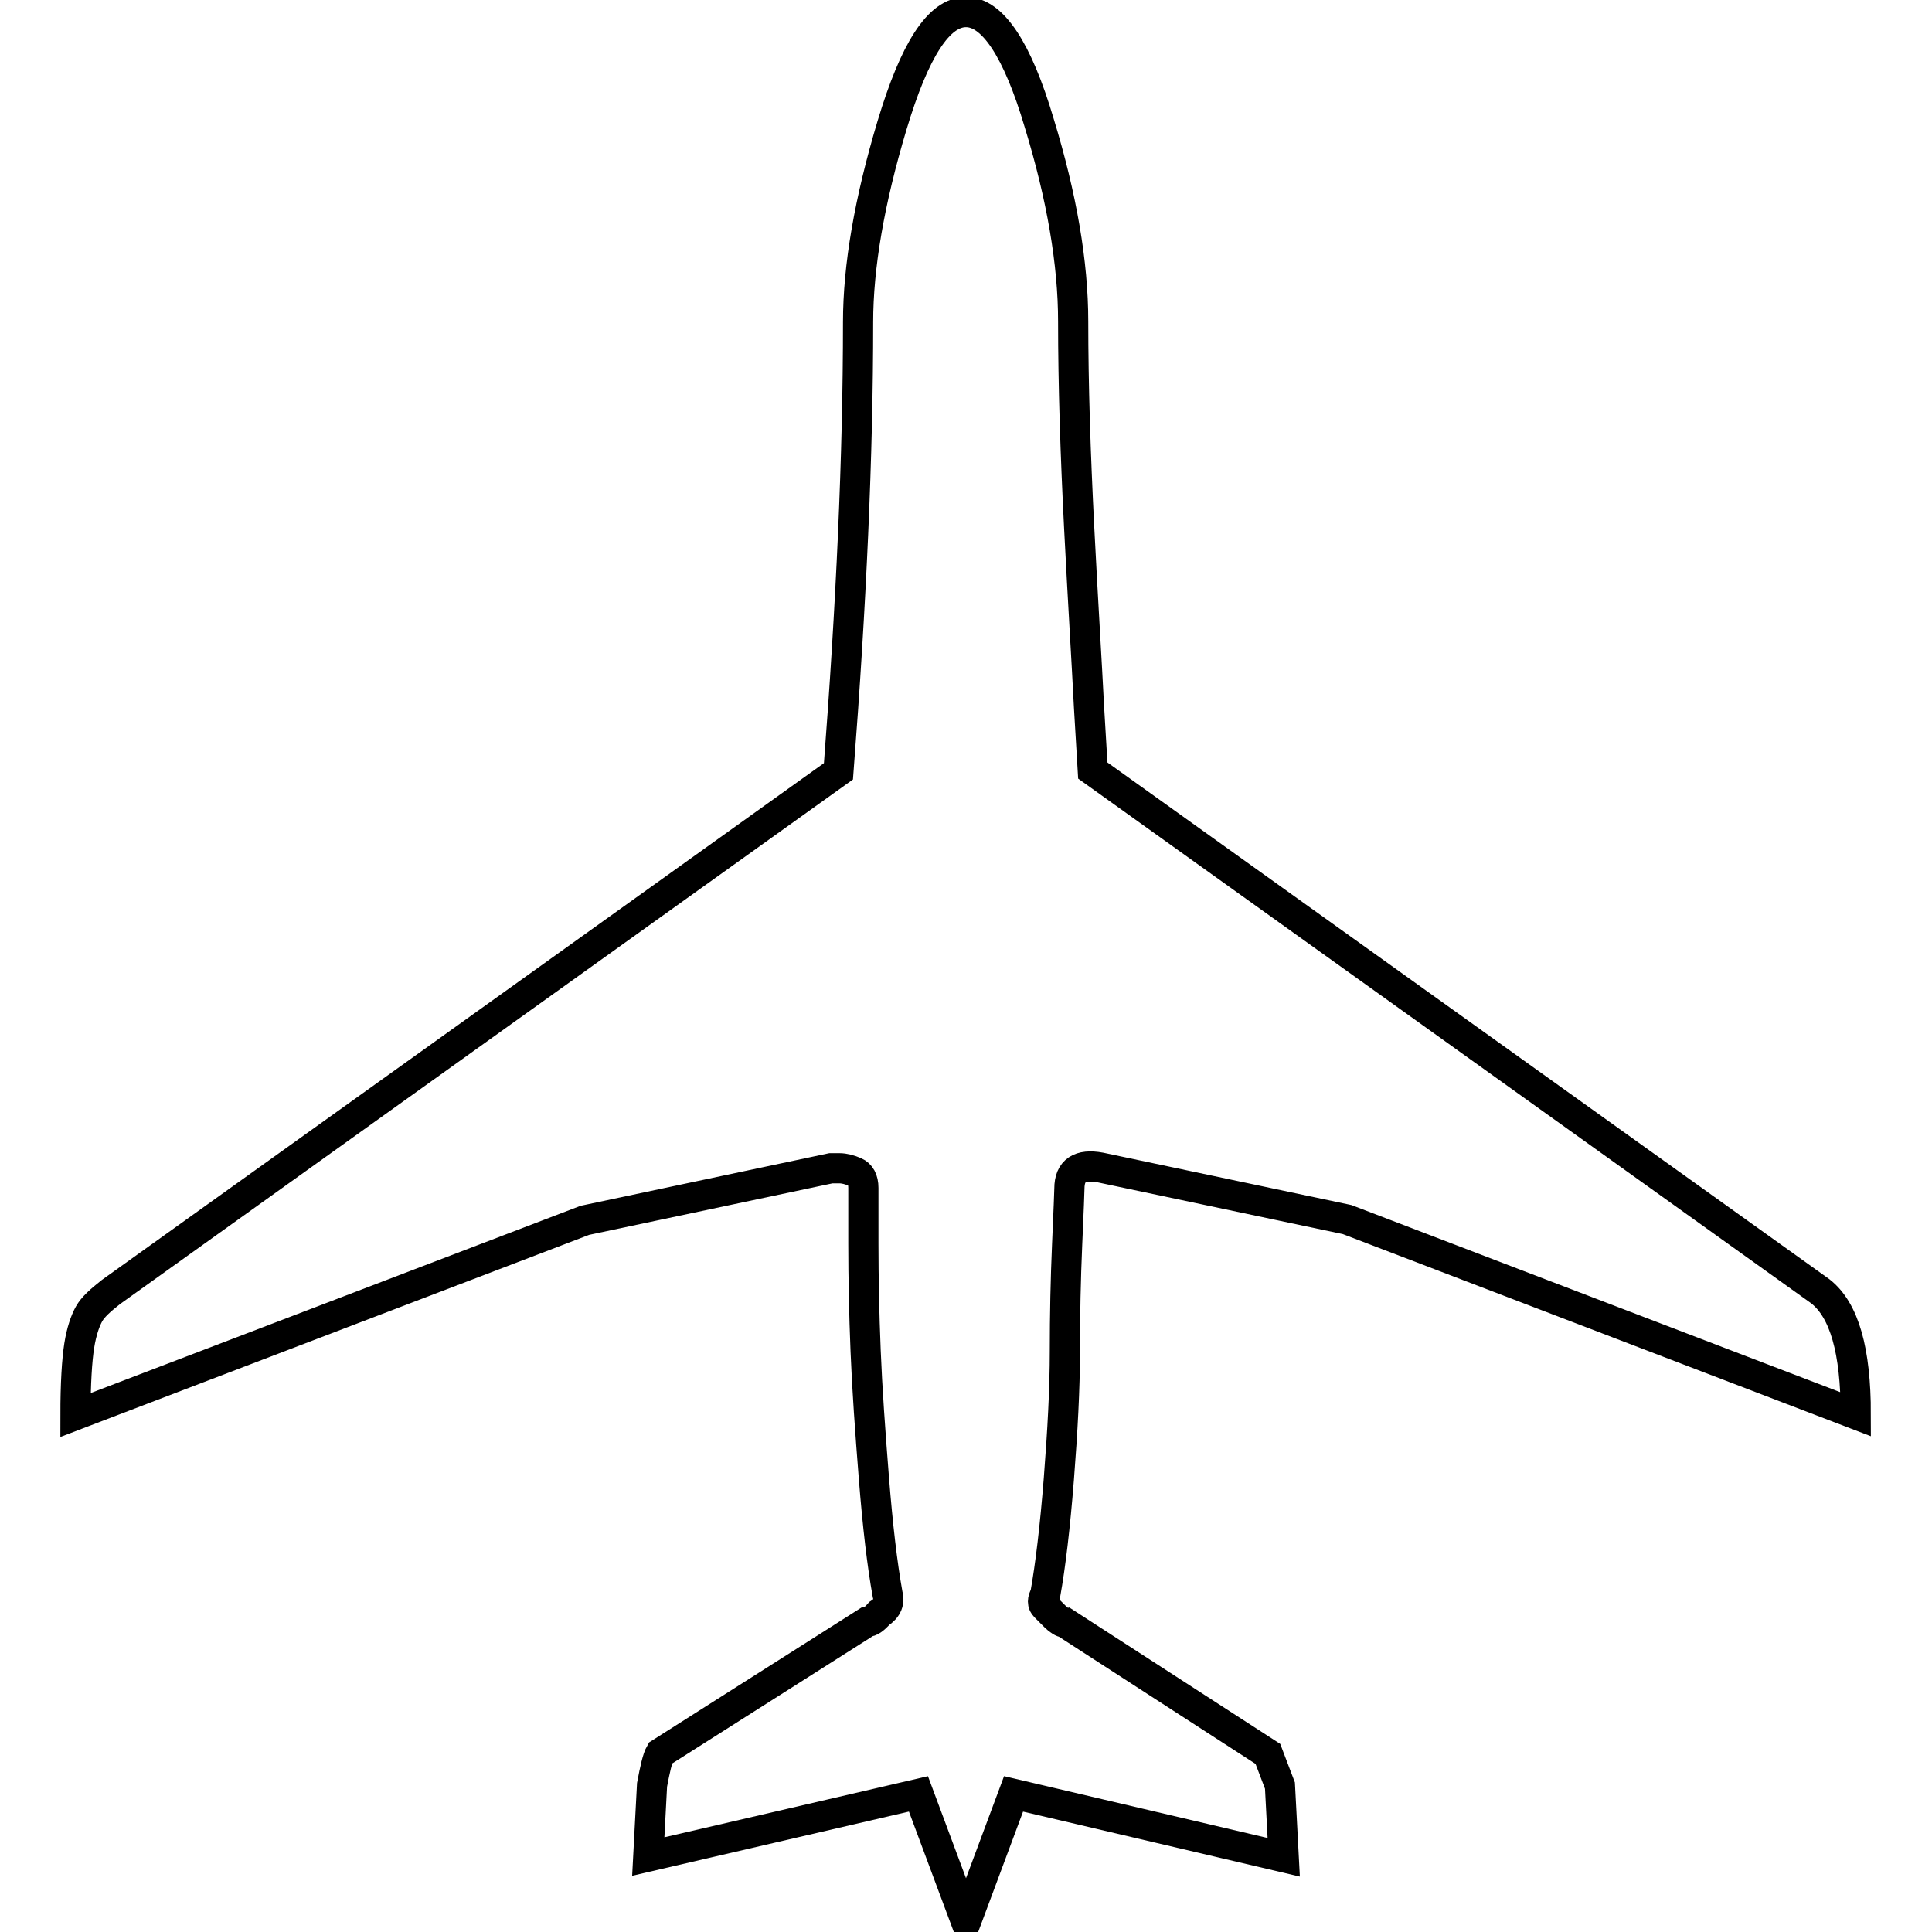 <?xml version="1.0" encoding="utf-8"?>
<!-- Svg Vector Icons : http://www.onlinewebfonts.com/icon -->
<!DOCTYPE svg PUBLIC "-//W3C//DTD SVG 1.1//EN" "http://www.w3.org/Graphics/SVG/1.1/DTD/svg11.dtd">
<svg version="1.1" xmlns="http://www.w3.org/2000/svg" xmlns:xlink="http://www.w3.org/1999/xlink" x="0px" y="0px" viewBox="0 0 256 256" enable-background="new 0 0 256 256" xml:space="preserve">
<g> <path stroke-width="4" fill-opacity="0" stroke="#000000"  d="M141.7,157.5c0,0.4-0.1,2.8-0.3,7.4s-0.3,9.3-0.3,14.2c0,4.9-0.3,10.5-0.8,16.9c-0.5,6.3-1.1,11.4-1.8,15.3 c-0.4,0.7-0.4,1.2,0,1.6c0.4,0.4,0.8,0.8,1.3,1.3s1,0.8,1.3,0.8l26.9,17.4l1.6,4.2l0.5,9.5l-35.8-8.4l-6.3,16.9l-6.3-16.9L85.9,246 l0.5-9.5c0.4-2.1,0.7-3.5,1.1-4.2l27.4-17.4c0.4,0,0.9-0.3,1.6-1.1c1.1-0.7,1.4-1.6,1.1-2.6c-0.7-3.9-1.3-9-1.8-15.3 c-0.5-6.3-0.9-11.9-1.1-16.9c-0.2-4.9-0.3-9.7-0.3-14.2s0-7,0-7.4c0-1.1-0.4-1.8-1.1-2.1c-0.7-0.3-1.4-0.5-2.1-0.5h-1.1l-32.6,6.9 L10,187.5c0-4.2,0.2-7.3,0.5-9.2s0.8-3.3,1.3-4.2c0.5-0.9,1.5-1.8,2.9-2.9l96.4-69c1.7-22.1,2.6-41.9,2.6-59.5 c0-7.4,1.5-16.1,4.5-26.1c3-10,6.2-15,9.8-15c3.5,0,6.8,4.9,9.7,14.7c3,9.8,4.5,18.6,4.5,26.3c0,8.4,0.3,17.6,0.8,27.4 c0.5,9.8,1,17.7,1.3,23.7l0.5,8.4l96.4,69c3.2,2.5,4.7,7.9,4.7,16.3l-67.4-25.8l-32.7-6.9C143.1,154.2,141.7,155.1,141.7,157.5z"/></g>
</svg>